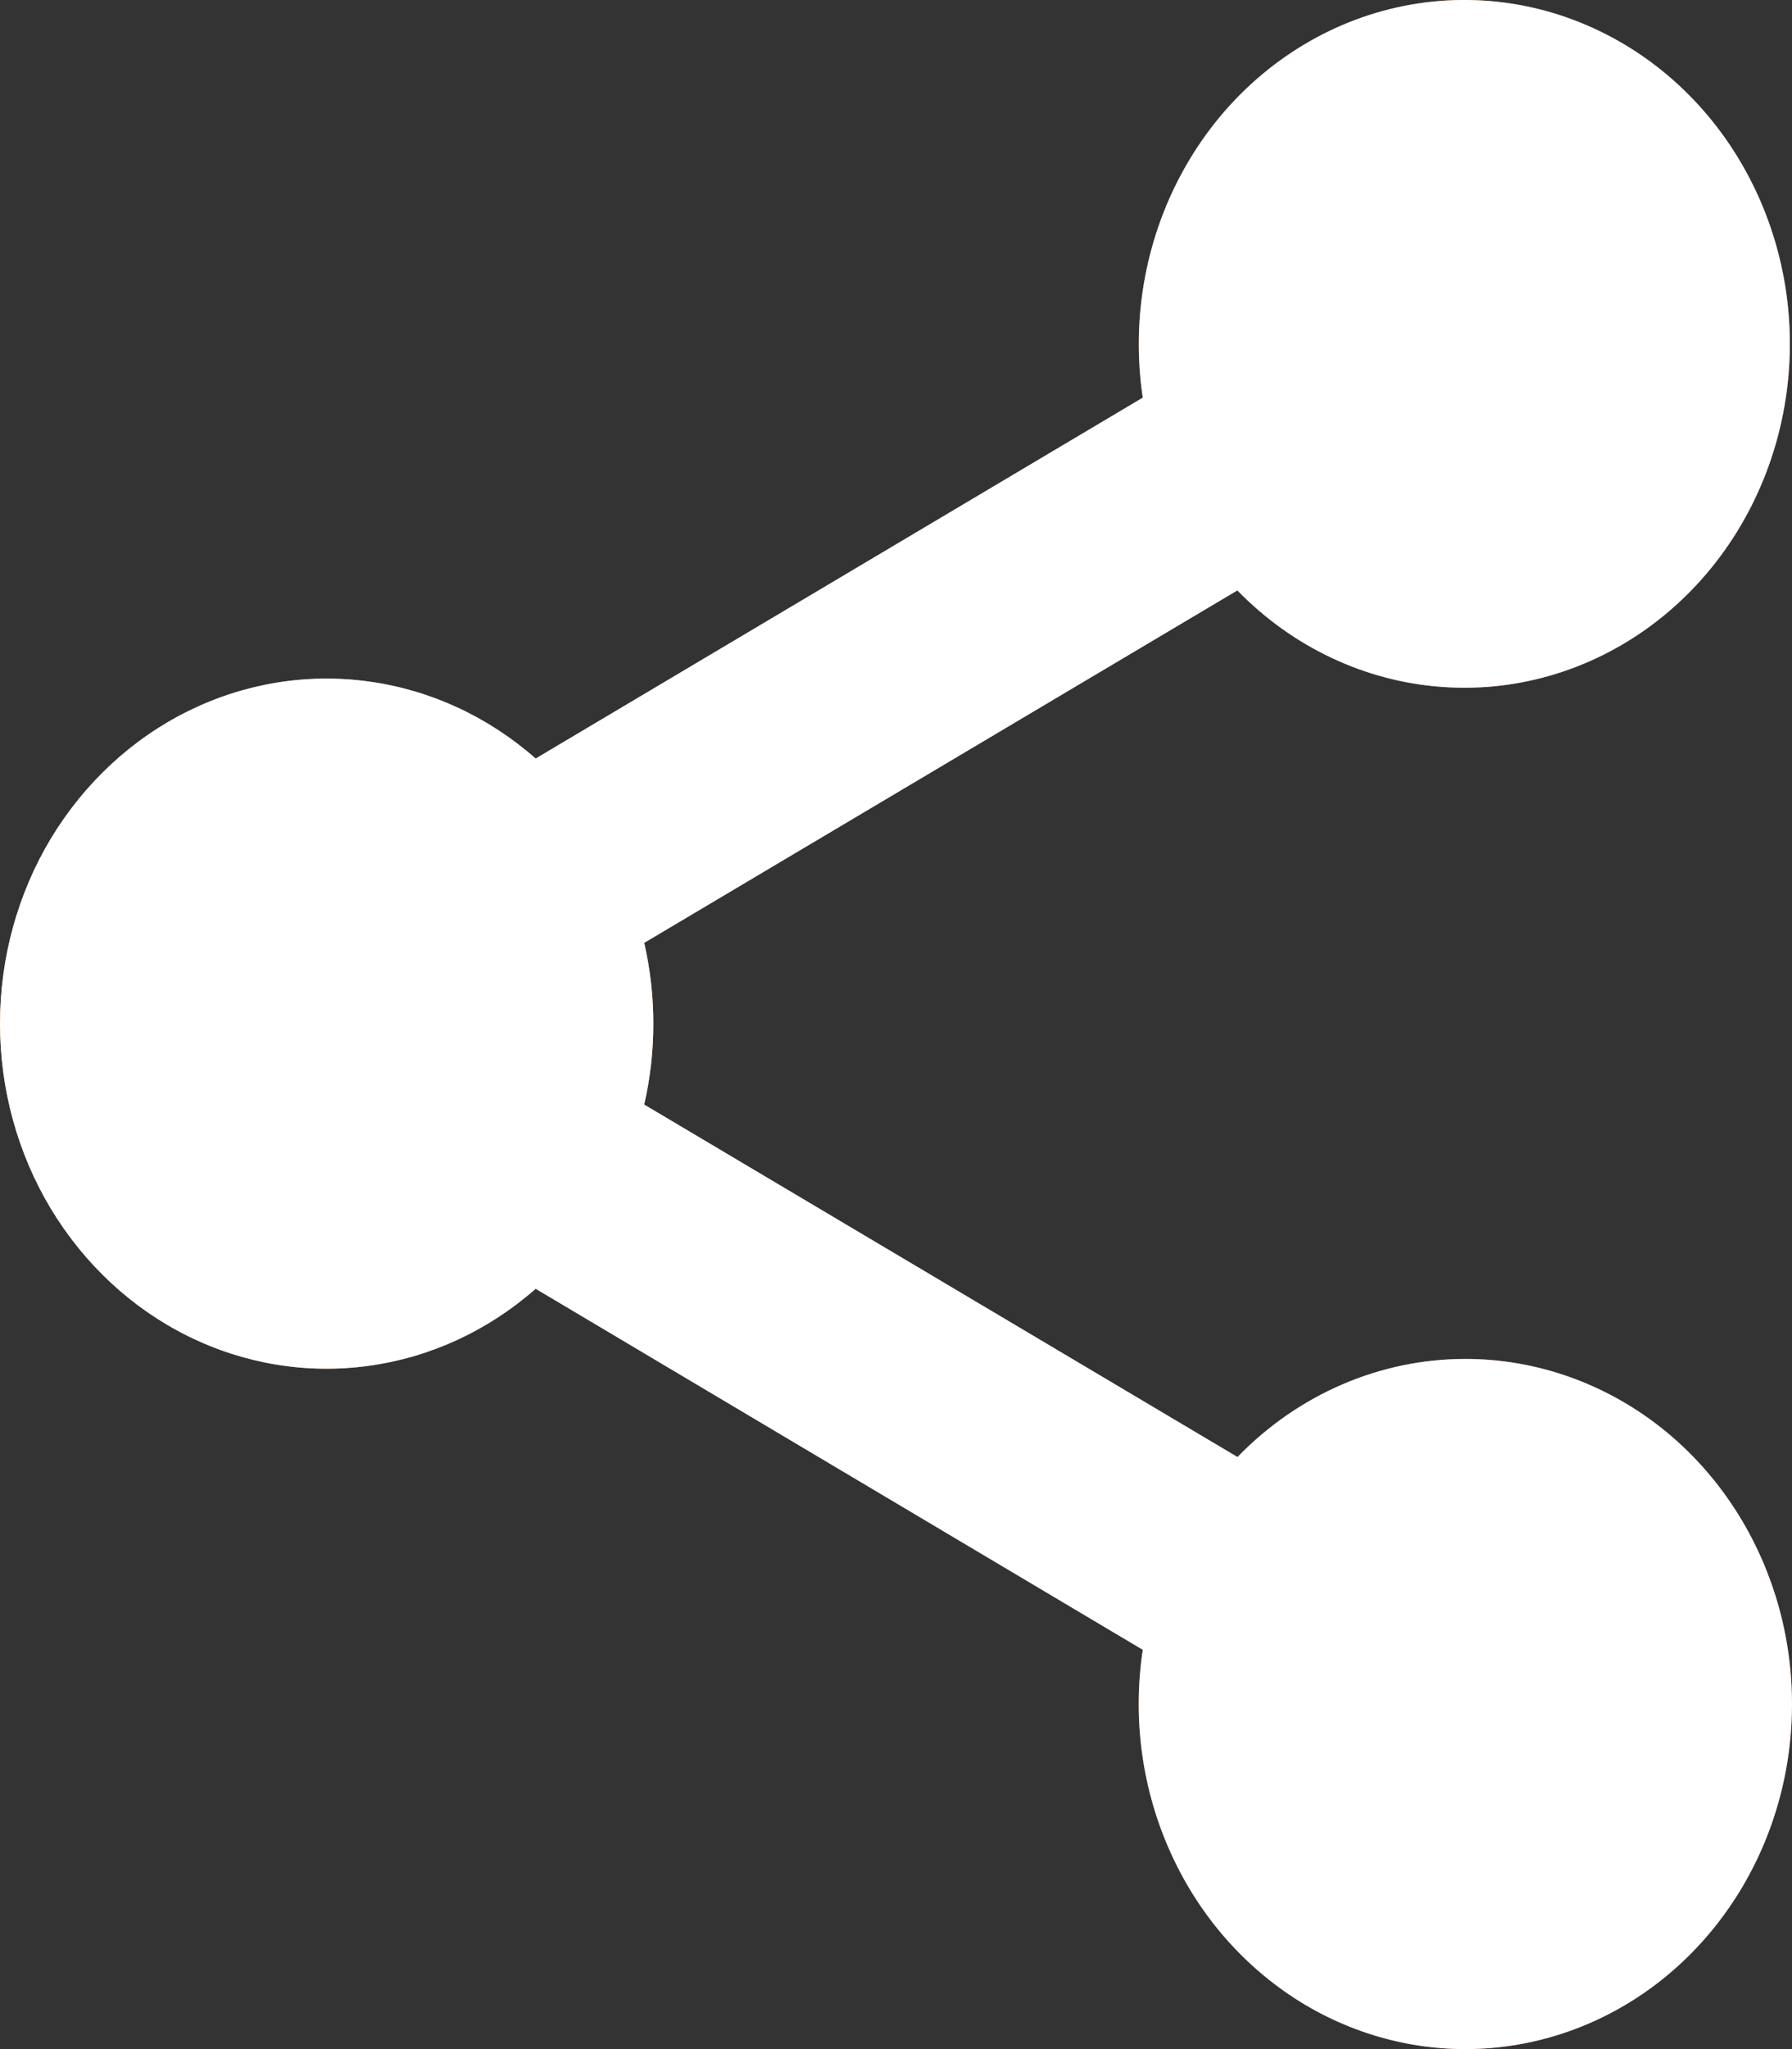 <svg width="14" height="16" viewBox="0 0 14 16" fill="none" xmlns="http://www.w3.org/2000/svg">
<rect x="0" y="0" width="14" height="16" fill="#333333" stroke="none"/>
<path d="M11.448 10.611C10.783 10.611 10.144 10.886 9.668 11.377L5.033 8.625C5.128 8.21 5.128 7.777 5.033 7.362L9.667 4.61C10.1 5.055 10.669 5.322 11.271 5.364C11.874 5.407 12.471 5.221 12.956 4.841C13.441 4.461 13.782 3.911 13.918 3.289C14.054 2.668 13.976 2.016 13.698 1.45C13.42 0.883 12.96 0.44 12.401 0.199C11.842 -0.042 11.22 -0.065 10.646 0.134C10.072 0.334 9.584 0.742 9.27 1.286C8.955 1.831 8.834 2.475 8.928 3.105L4.185 5.923C3.812 5.595 3.359 5.386 2.878 5.321C2.397 5.255 1.908 5.336 1.469 5.553C1.03 5.77 0.659 6.115 0.398 6.547C0.138 6.979 0 7.481 0 7.993C0 8.505 0.138 9.007 0.398 9.439C0.659 9.871 1.03 10.216 1.469 10.433C1.908 10.65 2.397 10.731 2.878 10.665C3.359 10.6 3.812 10.391 4.185 10.063L8.928 12.882C8.846 13.426 8.924 13.984 9.152 14.48C9.379 14.976 9.745 15.386 10.2 15.656C10.655 15.925 11.178 16.041 11.697 15.987C12.217 15.933 12.708 15.713 13.105 15.355C13.502 14.997 13.785 14.52 13.917 13.987C14.049 13.454 14.023 12.89 13.842 12.373C13.662 11.857 13.336 11.41 12.908 11.095C12.479 10.78 11.97 10.611 11.448 10.611Z" fill="url(#paint0_linear)"/>
<path d="M11.448 10.611C10.783 10.611 10.144 10.886 9.668 11.377L5.033 8.625C5.128 8.21 5.128 7.777 5.033 7.362L9.667 4.61C10.1 5.055 10.669 5.322 11.271 5.364C11.874 5.407 12.471 5.221 12.956 4.841C13.441 4.461 13.782 3.911 13.918 3.289C14.054 2.668 13.976 2.016 13.698 1.45C13.42 0.883 12.96 0.44 12.401 0.199C11.842 -0.042 11.22 -0.065 10.646 0.134C10.072 0.334 9.584 0.742 9.27 1.286C8.955 1.831 8.834 2.475 8.928 3.105L4.185 5.923C3.812 5.595 3.359 5.386 2.878 5.321C2.397 5.255 1.908 5.336 1.469 5.553C1.03 5.77 0.659 6.115 0.398 6.547C0.138 6.979 0 7.481 0 7.993C0 8.505 0.138 9.007 0.398 9.439C0.659 9.871 1.03 10.216 1.469 10.433C1.908 10.65 2.397 10.731 2.878 10.665C3.359 10.6 3.812 10.391 4.185 10.063L8.928 12.882C8.846 13.426 8.924 13.984 9.152 14.48C9.379 14.976 9.745 15.386 10.2 15.656C10.655 15.925 11.178 16.041 11.697 15.987C12.217 15.933 12.708 15.713 13.105 15.355C13.502 14.997 13.785 14.52 13.917 13.987C14.049 13.454 14.023 12.89 13.842 12.373C13.662 11.857 13.336 11.41 12.908 11.095C12.479 10.78 11.97 10.611 11.448 10.611Z" fill="white"/>
<defs>
<linearGradient id="paint0_linear" x1="0" y1="0" x2="15.166" y2="1.194" gradientUnits="userSpaceOnUse">
<stop stop-color="#E79F5E"/>
<stop offset="1" stop-color="#D16341"/>
</linearGradient>
</defs>
</svg>
